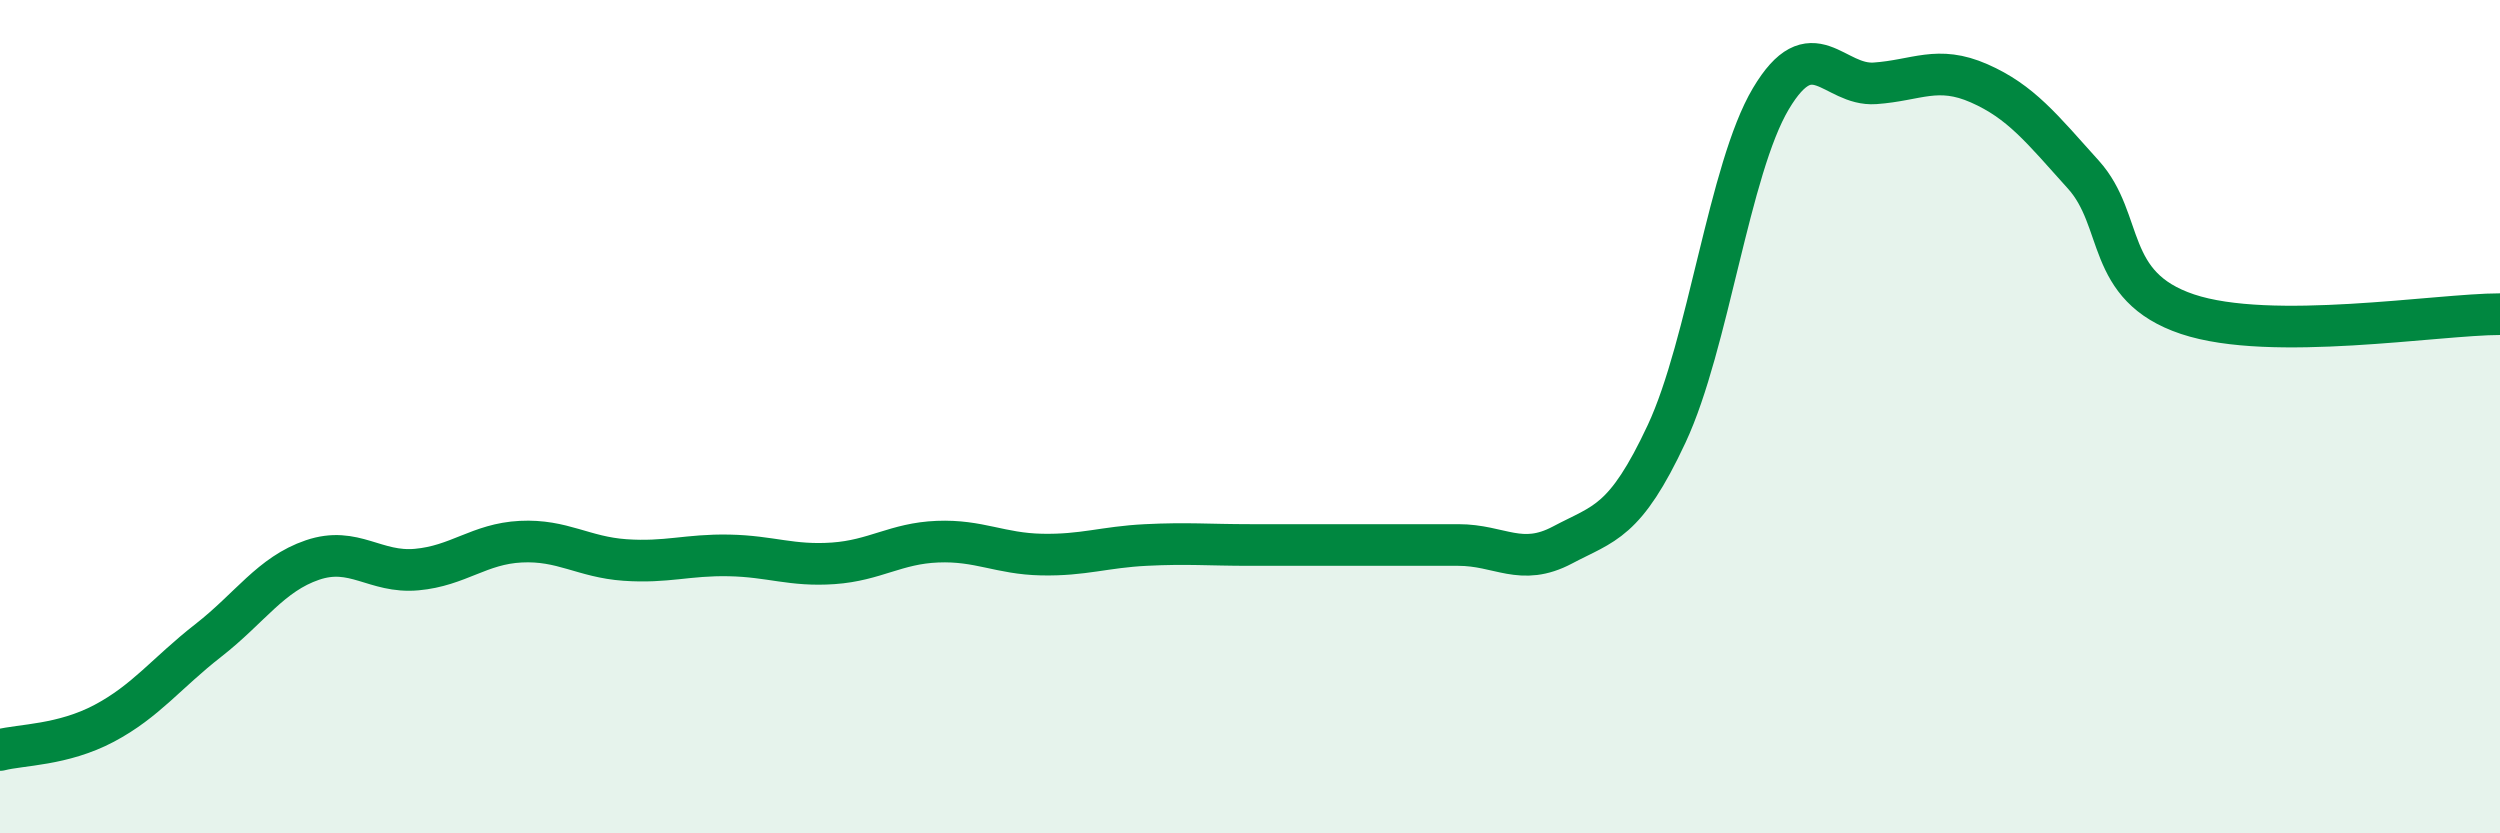 
    <svg width="60" height="20" viewBox="0 0 60 20" xmlns="http://www.w3.org/2000/svg">
      <path
        d="M 0,18 C 0.5,17.87 1.5,17.89 2.5,17.36 C 3.5,16.83 4,16.15 5,15.37 C 6,14.59 6.5,13.78 7.5,13.44 C 8.5,13.1 9,13.76 10,13.67 C 11,13.58 11.5,13.05 12.5,13 C 13.5,12.95 14,13.37 15,13.44 C 16,13.51 16.5,13.31 17.5,13.33 C 18.5,13.35 19,13.59 20,13.52 C 21,13.45 21.5,13.04 22.5,13 C 23.5,12.96 24,13.29 25,13.31 C 26,13.33 26.5,13.13 27.5,13.08 C 28.5,13.03 29,13.08 30,13.08 C 31,13.08 31.5,13.08 32.5,13.08 C 33.5,13.08 34,13.08 35,13.08 C 36,13.08 36.5,13.61 37.5,13.08 C 38.5,12.55 39,12.55 40,10.41 C 41,8.27 41.5,4.05 42.5,2.37 C 43.5,0.69 44,2.07 45,2 C 46,1.93 46.5,1.56 47.5,2 C 48.5,2.44 49,3.08 50,4.19 C 51,5.3 50.5,6.87 52.5,7.54 C 54.5,8.21 58.5,7.54 60,7.54L60 20L0 20Z"
        fill="#008740"
        opacity="0.1"
        stroke-linecap="round"
        stroke-linejoin="round"
      />
      <path
        d="M 0,18 C 0.5,17.87 1.5,17.89 2.5,17.36 C 3.5,16.83 4,16.15 5,15.37 C 6,14.59 6.5,13.78 7.5,13.44 C 8.5,13.1 9,13.76 10,13.67 C 11,13.58 11.5,13.05 12.5,13 C 13.5,12.95 14,13.37 15,13.44 C 16,13.51 16.5,13.31 17.5,13.33 C 18.5,13.35 19,13.59 20,13.52 C 21,13.45 21.5,13.04 22.5,13 C 23.5,12.96 24,13.29 25,13.31 C 26,13.33 26.5,13.13 27.5,13.08 C 28.5,13.03 29,13.08 30,13.08 C 31,13.08 31.5,13.08 32.5,13.08 C 33.5,13.08 34,13.08 35,13.08 C 36,13.08 36.5,13.61 37.5,13.08 C 38.5,12.55 39,12.55 40,10.41 C 41,8.27 41.5,4.05 42.5,2.37 C 43.5,0.69 44,2.07 45,2 C 46,1.93 46.5,1.56 47.5,2 C 48.5,2.44 49,3.08 50,4.19 C 51,5.3 50.5,6.87 52.5,7.54 C 54.5,8.21 58.5,7.54 60,7.54"
        stroke="#008740"
        stroke-width="1"
        fill="none"
        stroke-linecap="round"
        stroke-linejoin="round"
      />
    </svg>
  